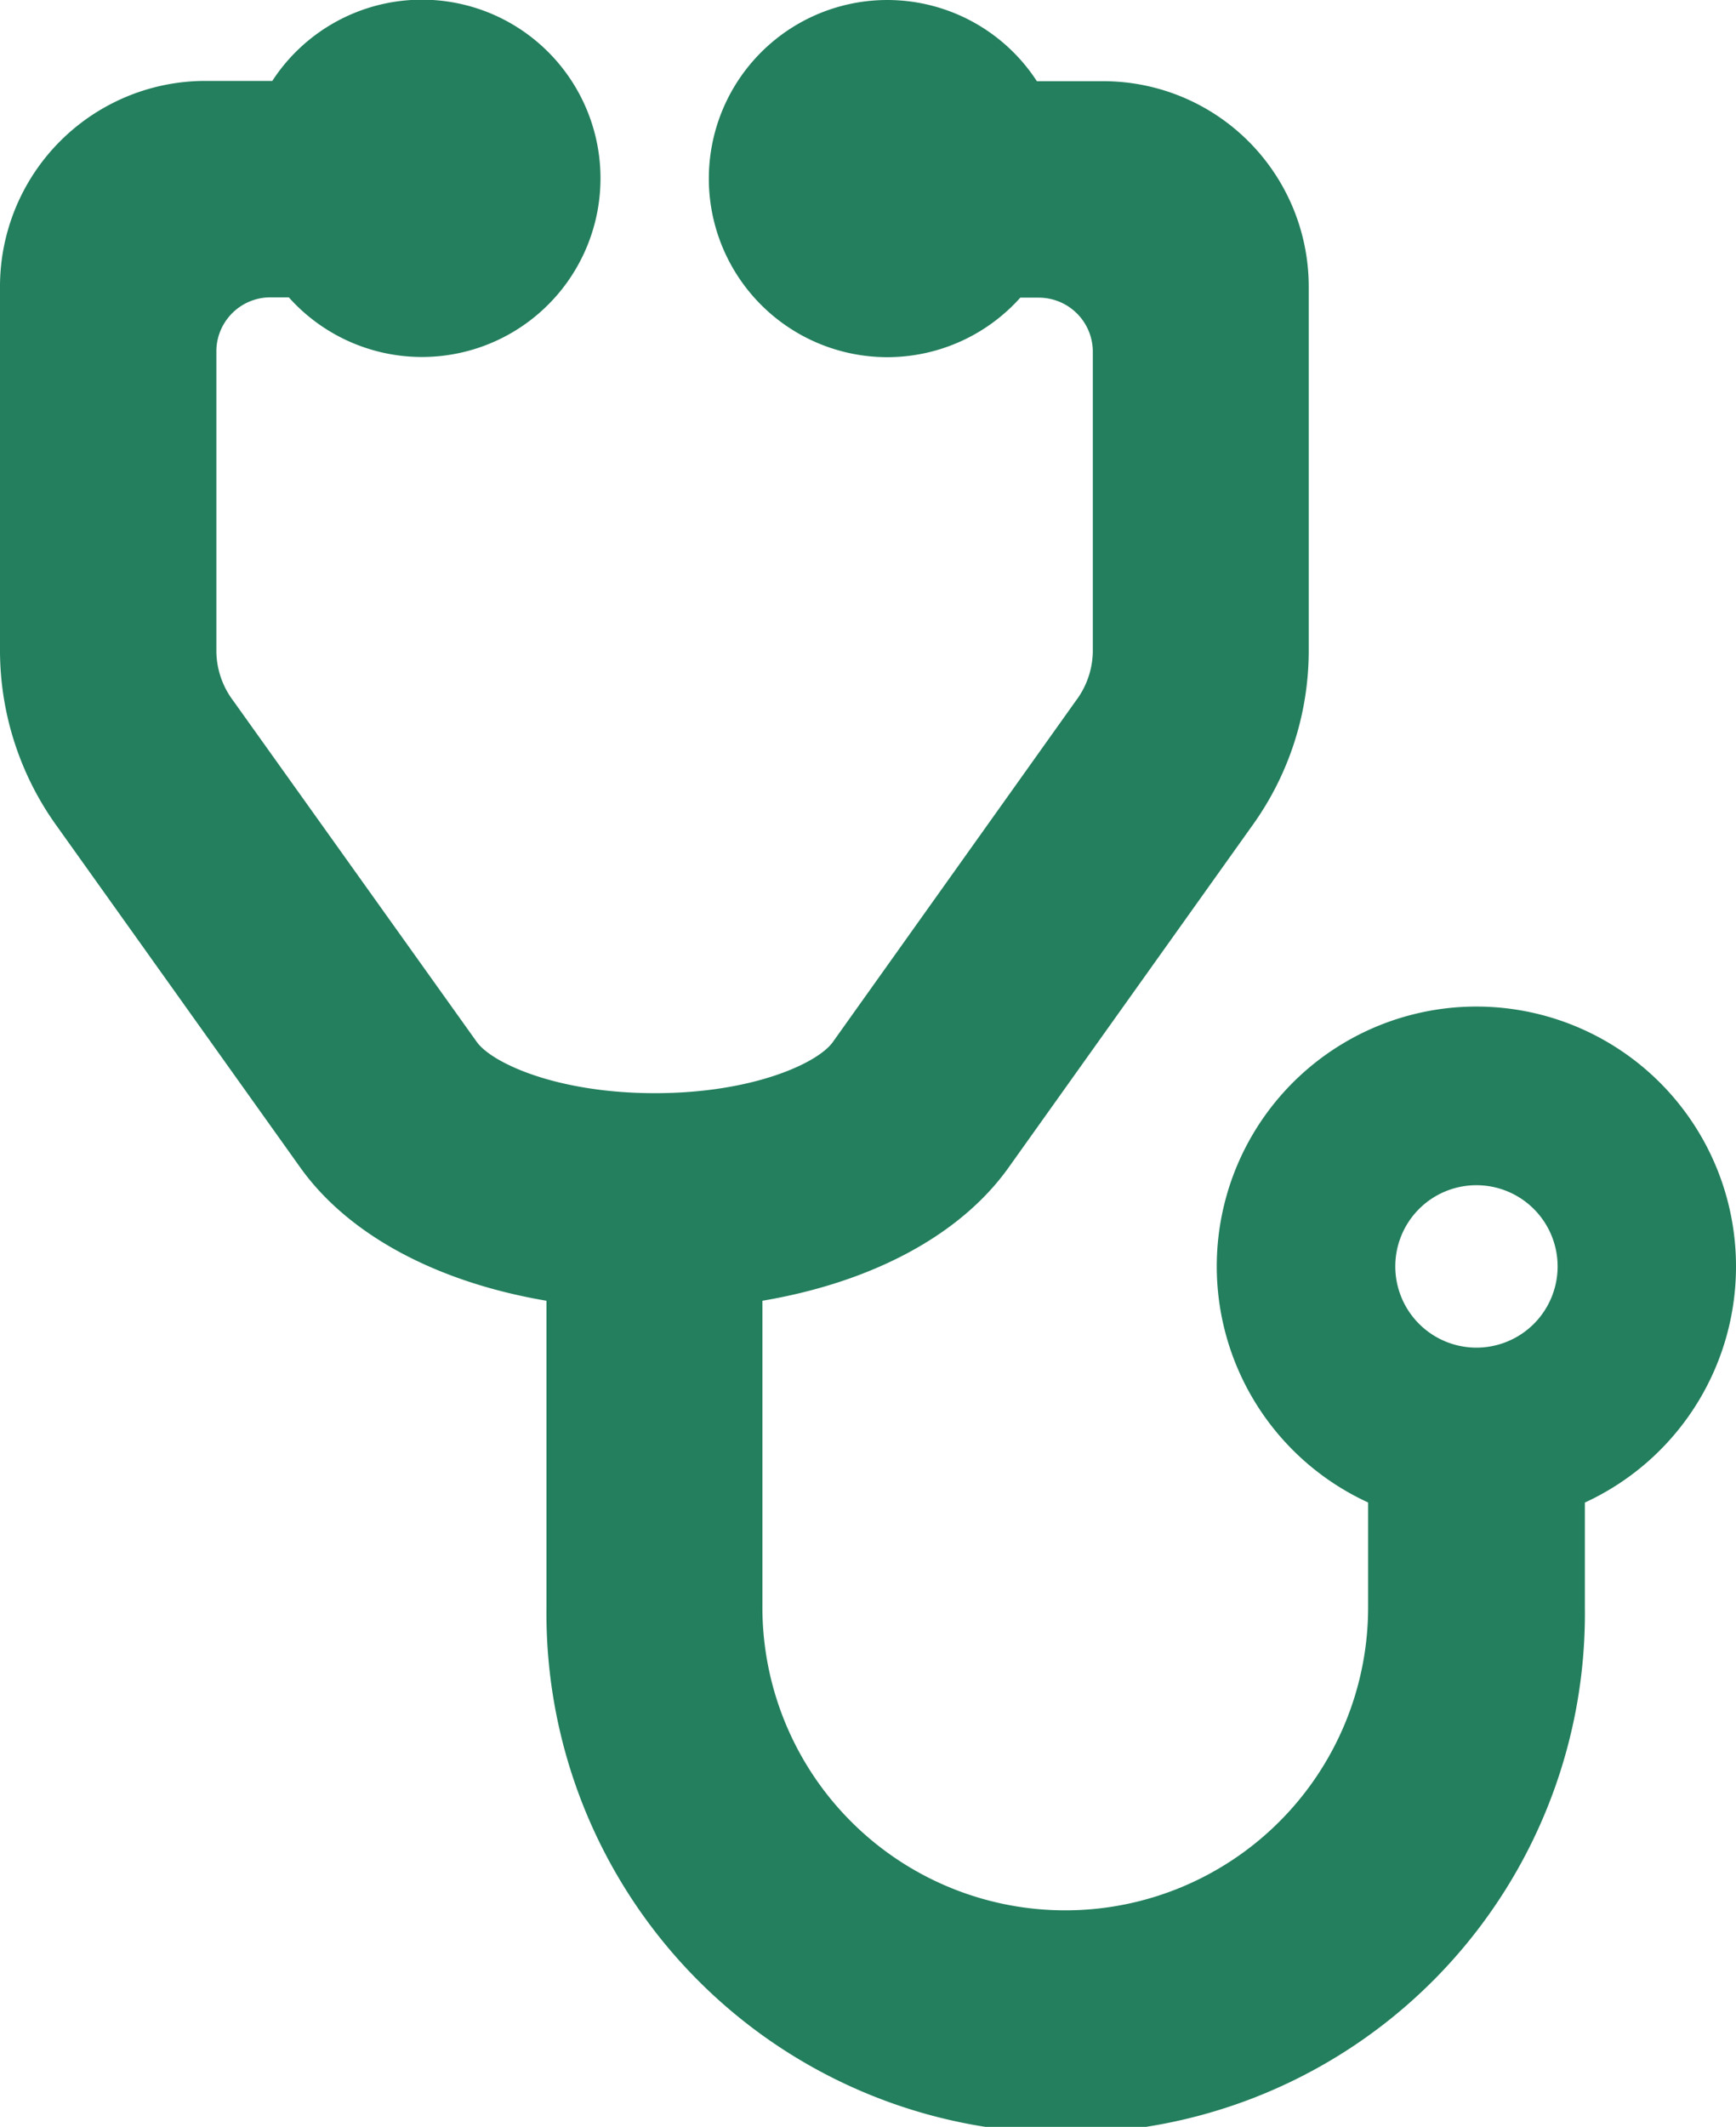 <svg id="Layer_1" data-name="Layer 1" xmlns="http://www.w3.org/2000/svg" viewBox="0 0 231.23 283.1">
  <defs>
    <style>
      .cls-1 {
        fill: #237f5d;
        fill-rule: evenodd;
      }
    </style>
  </defs>
  <path class="cls-1" d="M231.23,168.56a34.58,34.58,0,1,0-49,31.43v13.23h0c0,.24,0,.48,0,.72a40.34,40.34,0,1,1-80.68,0c0-.24,0-.48,0-.72h0V173.14c14.58-2.47,26.36-8.71,32.79-17.73L166.72,110a39.88,39.88,0,0,0,7.6-23.22v-.34h0V38.18A27.36,27.36,0,0,0,147,10.81h-8.89a23.77,23.77,0,1,0-2.21,28.81h2.46a7.2,7.2,0,0,1,7.2,7.2v9.37h0V86.76a11.13,11.13,0,0,1-2.26,6.52l-32.36,45.41c-2,2.83-10.7,6.82-23.71,6.82h0c-13,0-21.71-4-23.73-6.83L31.07,93.28a11.12,11.12,0,0,1-2.25-6.52c0-3,0-6.57,0-10.18V70.87c0-7.89,0-14.68,0-14.68h0V46.58a7.2,7.2,0,0,1,7.2-7h2.45a23.78,23.78,0,1,0-2.2-28.81h-8.9A27.37,27.37,0,0,0,0,38.18V86.44H0v.33A40,40,0,0,0,7.6,110L40,155.41c6.43,9,18.22,15.26,32.79,17.73v40.8a69.16,69.16,0,1,0,138.31,0h0V200A34.57,34.57,0,0,0,231.23,168.56Zm-34.58-10.8a10.81,10.81,0,1,1-10.8,10.8A10.8,10.8,0,0,1,196.65,157.76Z"/>
</svg>
